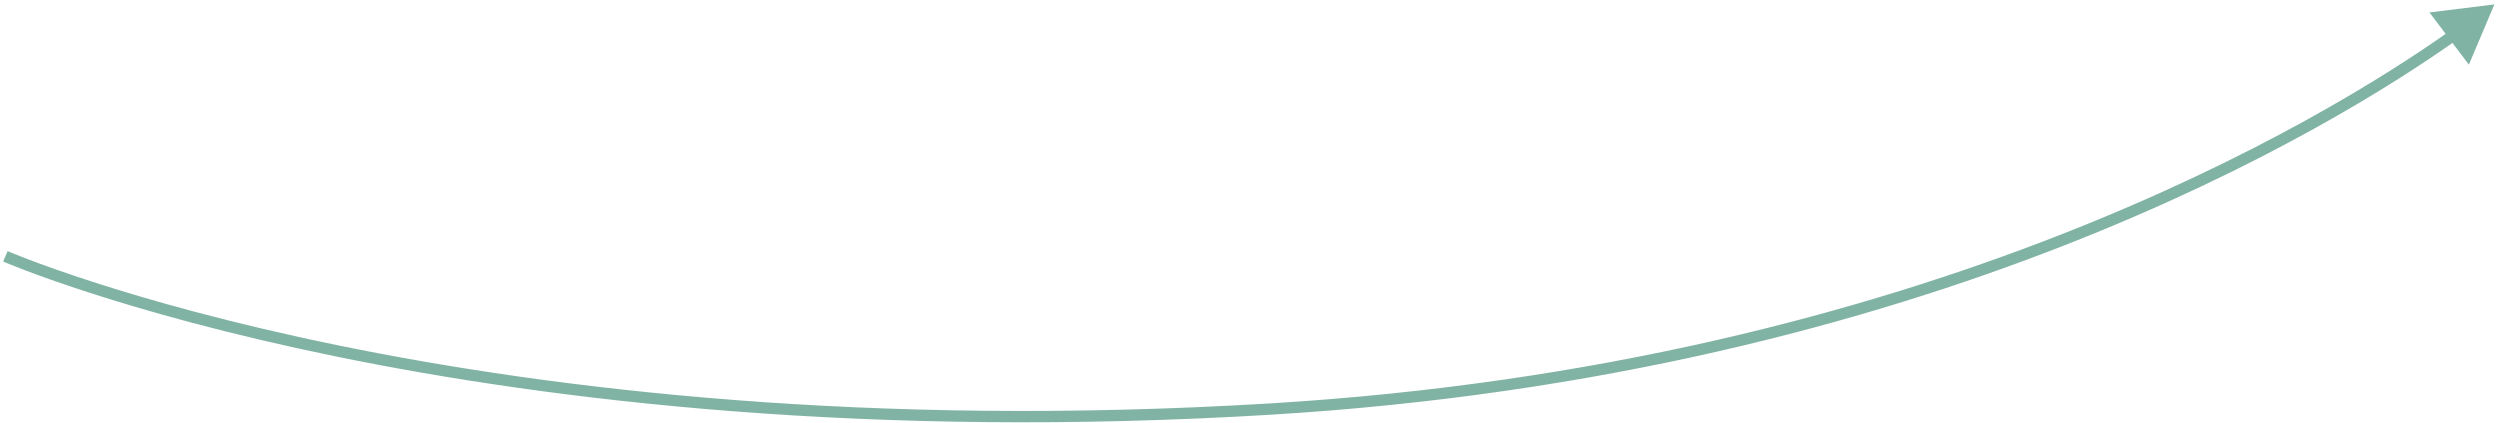 <svg width="331" height="56" viewBox="0 0 331 56" fill="none" xmlns="http://www.w3.org/2000/svg">
<path d="M330.256 0.585L321.662 1.647L326.879 8.559L330.256 0.585ZM0.713 33.936C0.414 34.624 0.414 34.624 0.415 34.624C0.416 34.625 0.417 34.625 0.418 34.626C0.42 34.627 0.423 34.628 0.427 34.63C0.435 34.633 0.447 34.638 0.463 34.645C0.494 34.658 0.54 34.678 0.601 34.704C0.722 34.755 0.903 34.831 1.143 34.928C1.623 35.124 2.338 35.41 3.285 35.77C5.178 36.49 7.997 37.51 11.71 38.713C19.136 41.119 30.137 44.257 44.461 47.192C73.11 53.063 115.048 58.126 168.246 54.909L168.156 53.411C115.1 56.62 73.294 51.57 44.762 45.723C30.496 42.799 19.549 39.676 12.172 37.286C8.484 36.091 5.689 35.08 3.819 34.368C2.883 34.012 2.179 33.731 1.71 33.54C1.476 33.444 1.3 33.371 1.183 33.322C1.125 33.297 1.082 33.279 1.053 33.266C1.039 33.26 1.028 33.256 1.022 33.253C1.018 33.251 1.016 33.25 1.014 33.249C1.013 33.249 1.013 33.249 1.013 33.249C1.012 33.249 1.012 33.249 0.713 33.936ZM168.246 54.909C255.555 49.629 308.893 16.905 325.302 5.264L324.434 4.041C308.191 15.563 255.117 48.153 168.156 53.411L168.246 54.909Z" fill="#026848" fill-opacity="0.5"/>
</svg>
